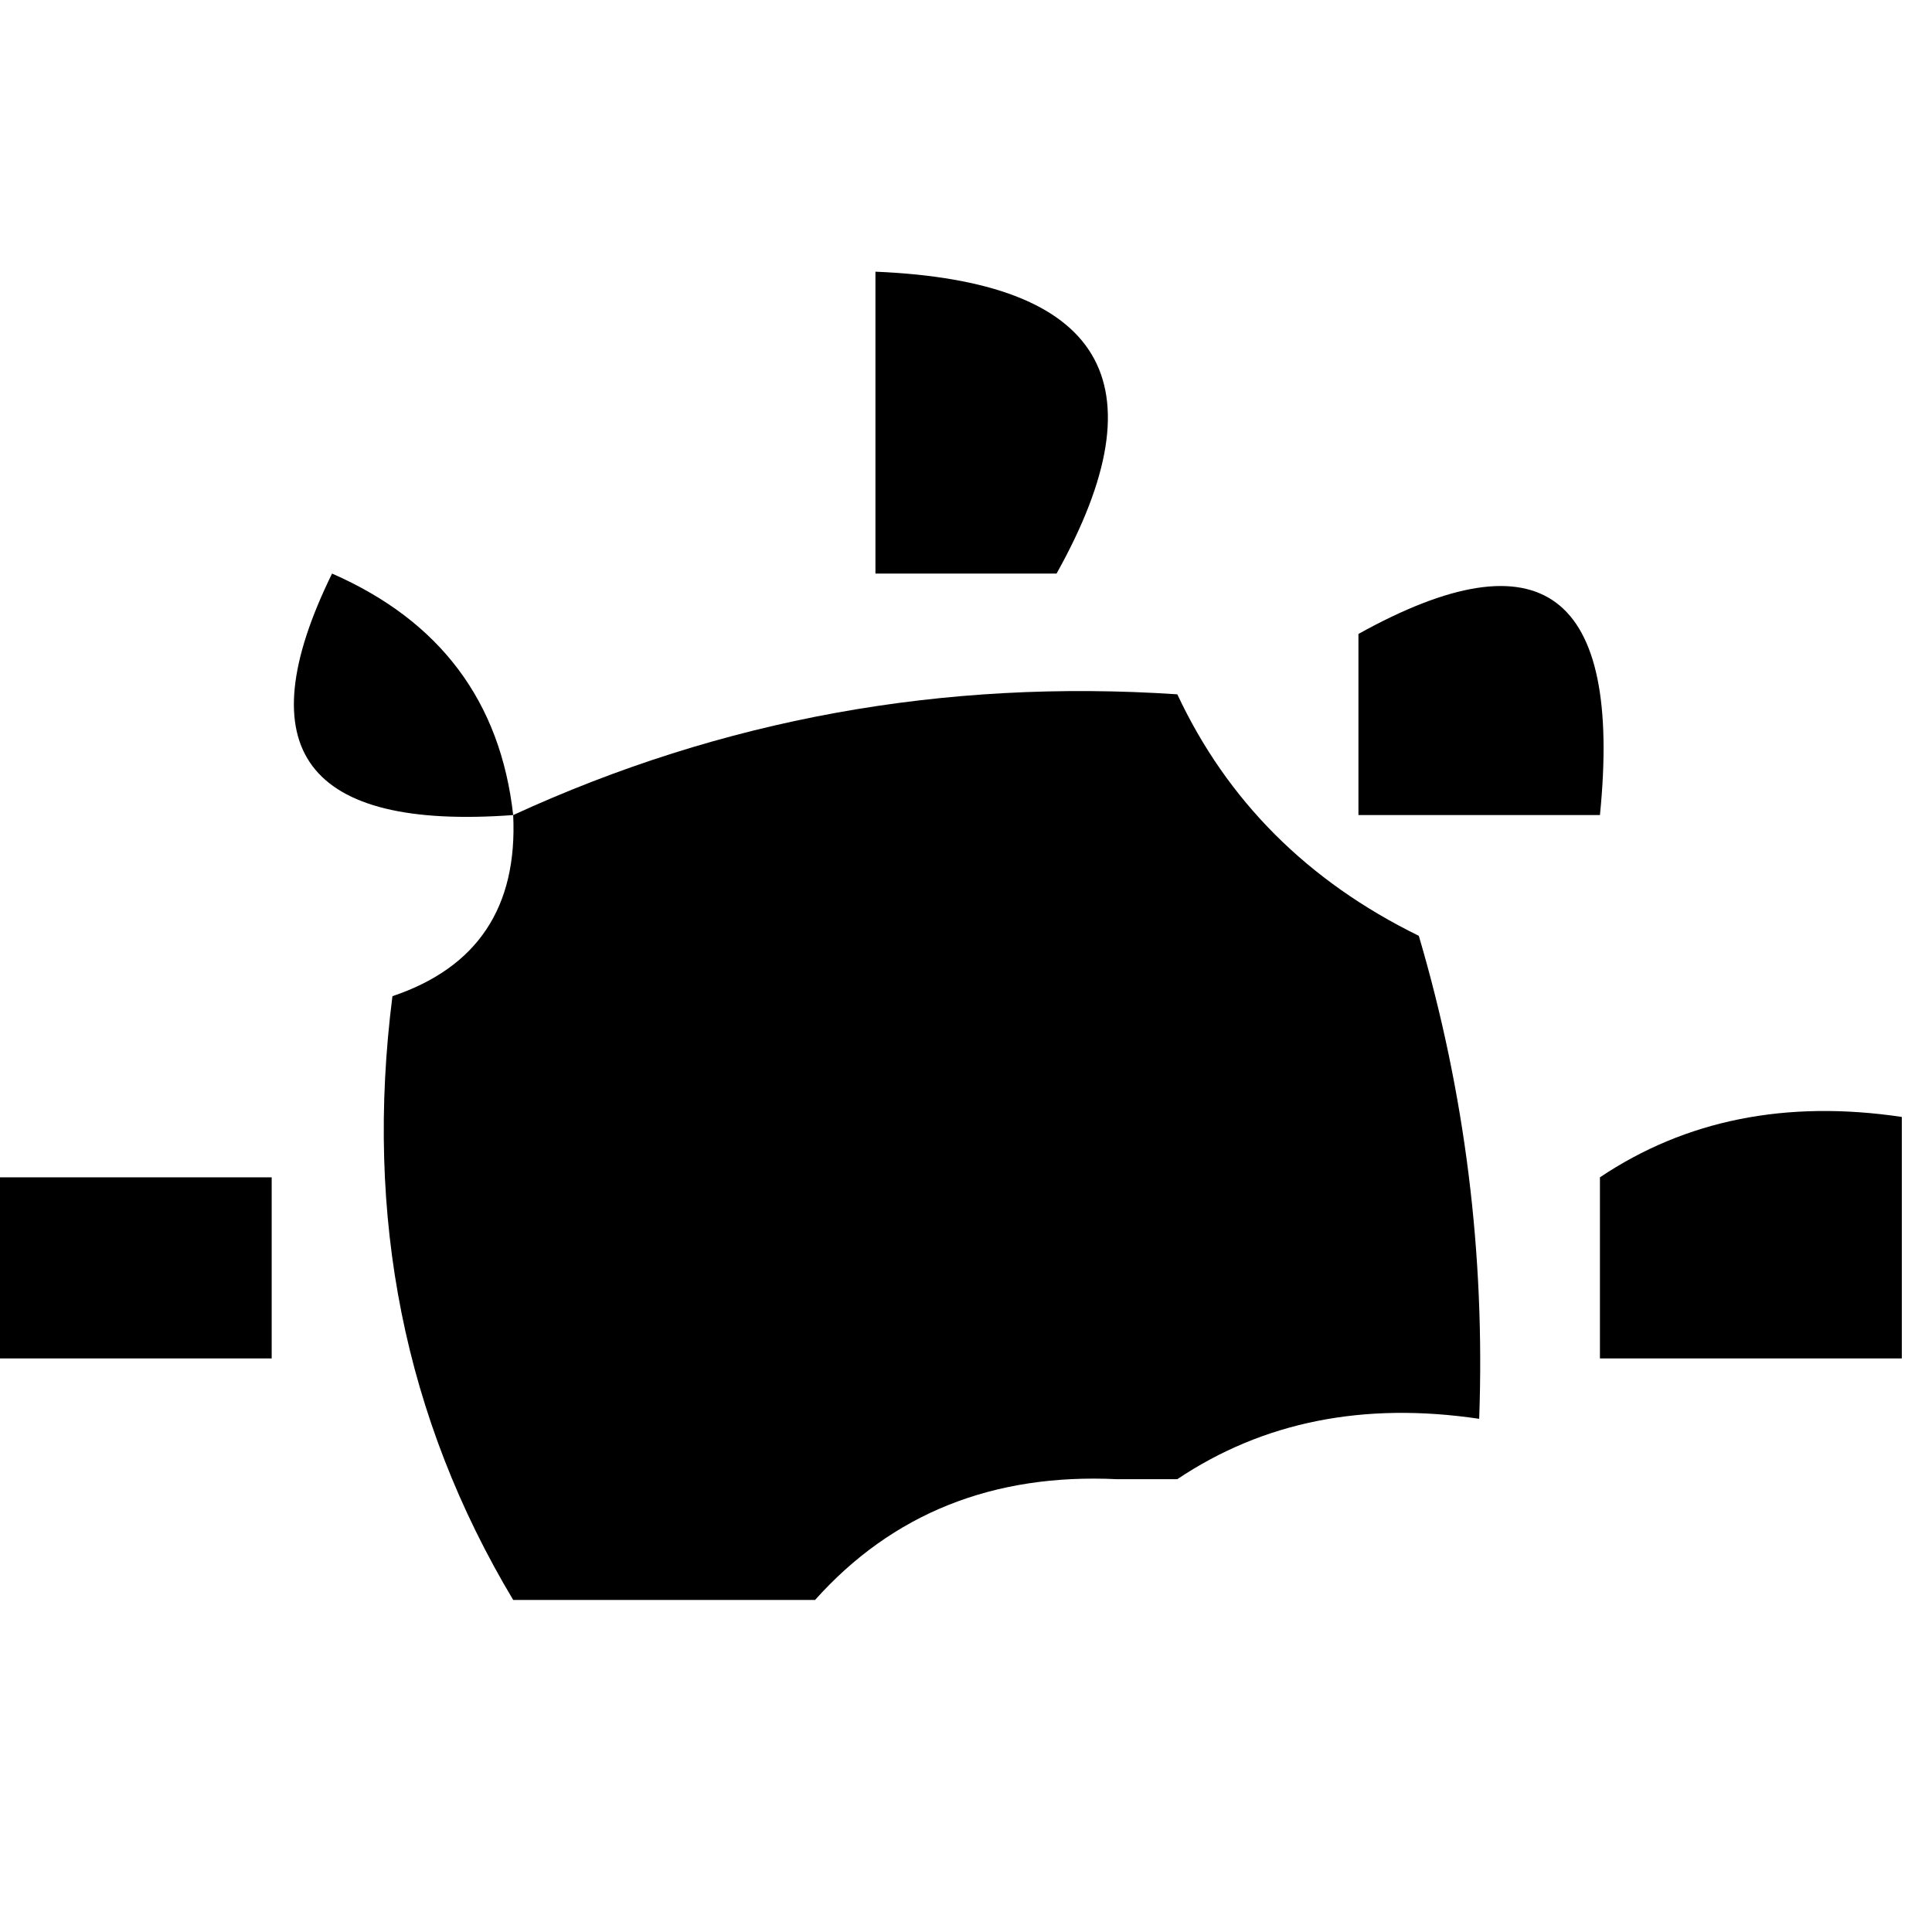 <?xml version="1.0" encoding="UTF-8"?>
<!DOCTYPE svg PUBLIC "-//W3C//DTD SVG 1.1//EN" "http://www.w3.org/Graphics/SVG/1.1/DTD/svg11.dtd">
<svg xmlns="http://www.w3.org/2000/svg" version="1.1" width="32px" height="32px" style="shape-rendering:geometricPrecision; text-rendering:geometricPrecision; image-rendering:optimizeQuality; fill-rule:evenodd; clip-rule:evenodd" xmlns:xlink="http://www.w3.org/1999/xlink">
<g><path fill="#000000" d="M 14.5,4.5 C 18.273,4.657 19.273,6.324 17.5,9.5C 16.5,9.5 15.5,9.5 14.5,9.5C 14.5,7.833 14.5,6.167 14.5,4.5 Z"/></g>
<g><path fill="#000000" d="M 8.5,13.5 C 5.068,13.752 4.068,12.419 5.5,9.5C 7.288,10.283 8.288,11.616 8.5,13.5 Z"/></g>
<g><path fill="#000000" d="M 26.5,13.5 C 25.167,13.5 23.833,13.5 22.5,13.5C 22.5,12.5 22.5,11.5 22.5,10.5C 25.537,8.814 26.87,9.814 26.5,13.5 Z"/></g>
<g><path fill="#000000" d="M 19.5,11.5 C 20.326,13.264 21.659,14.598 23.5,15.5C 24.265,18.096 24.599,20.763 24.5,23.5C 22.585,23.215 20.919,23.549 19.5,24.5C 19.167,24.5 18.833,24.5 18.5,24.5C 16.447,24.402 14.78,25.069 13.5,26.5C 11.833,26.5 10.167,26.5 8.5,26.5C 6.701,23.495 6.034,20.162 6.5,16.5C 7.906,16.027 8.573,15.027 8.5,13.5C 11.961,11.909 15.628,11.242 19.5,11.5 Z"/></g>
<g><path fill="#000000" d="M -0.5,19.5 C 1.167,19.5 2.833,19.5 4.5,19.5C 4.5,20.5 4.5,21.5 4.5,22.5C 2.833,22.5 1.167,22.5 -0.5,22.5C -0.5,21.5 -0.5,20.5 -0.5,19.5 Z"/></g>
<g><path fill="#000000" d="M 31.5,18.5 C 31.5,19.833 31.5,21.167 31.5,22.5C 29.833,22.5 28.167,22.5 26.5,22.5C 26.5,21.5 26.5,20.5 26.5,19.5C 27.919,18.549 29.585,18.215 31.5,18.5 Z"/></g>
</svg>
